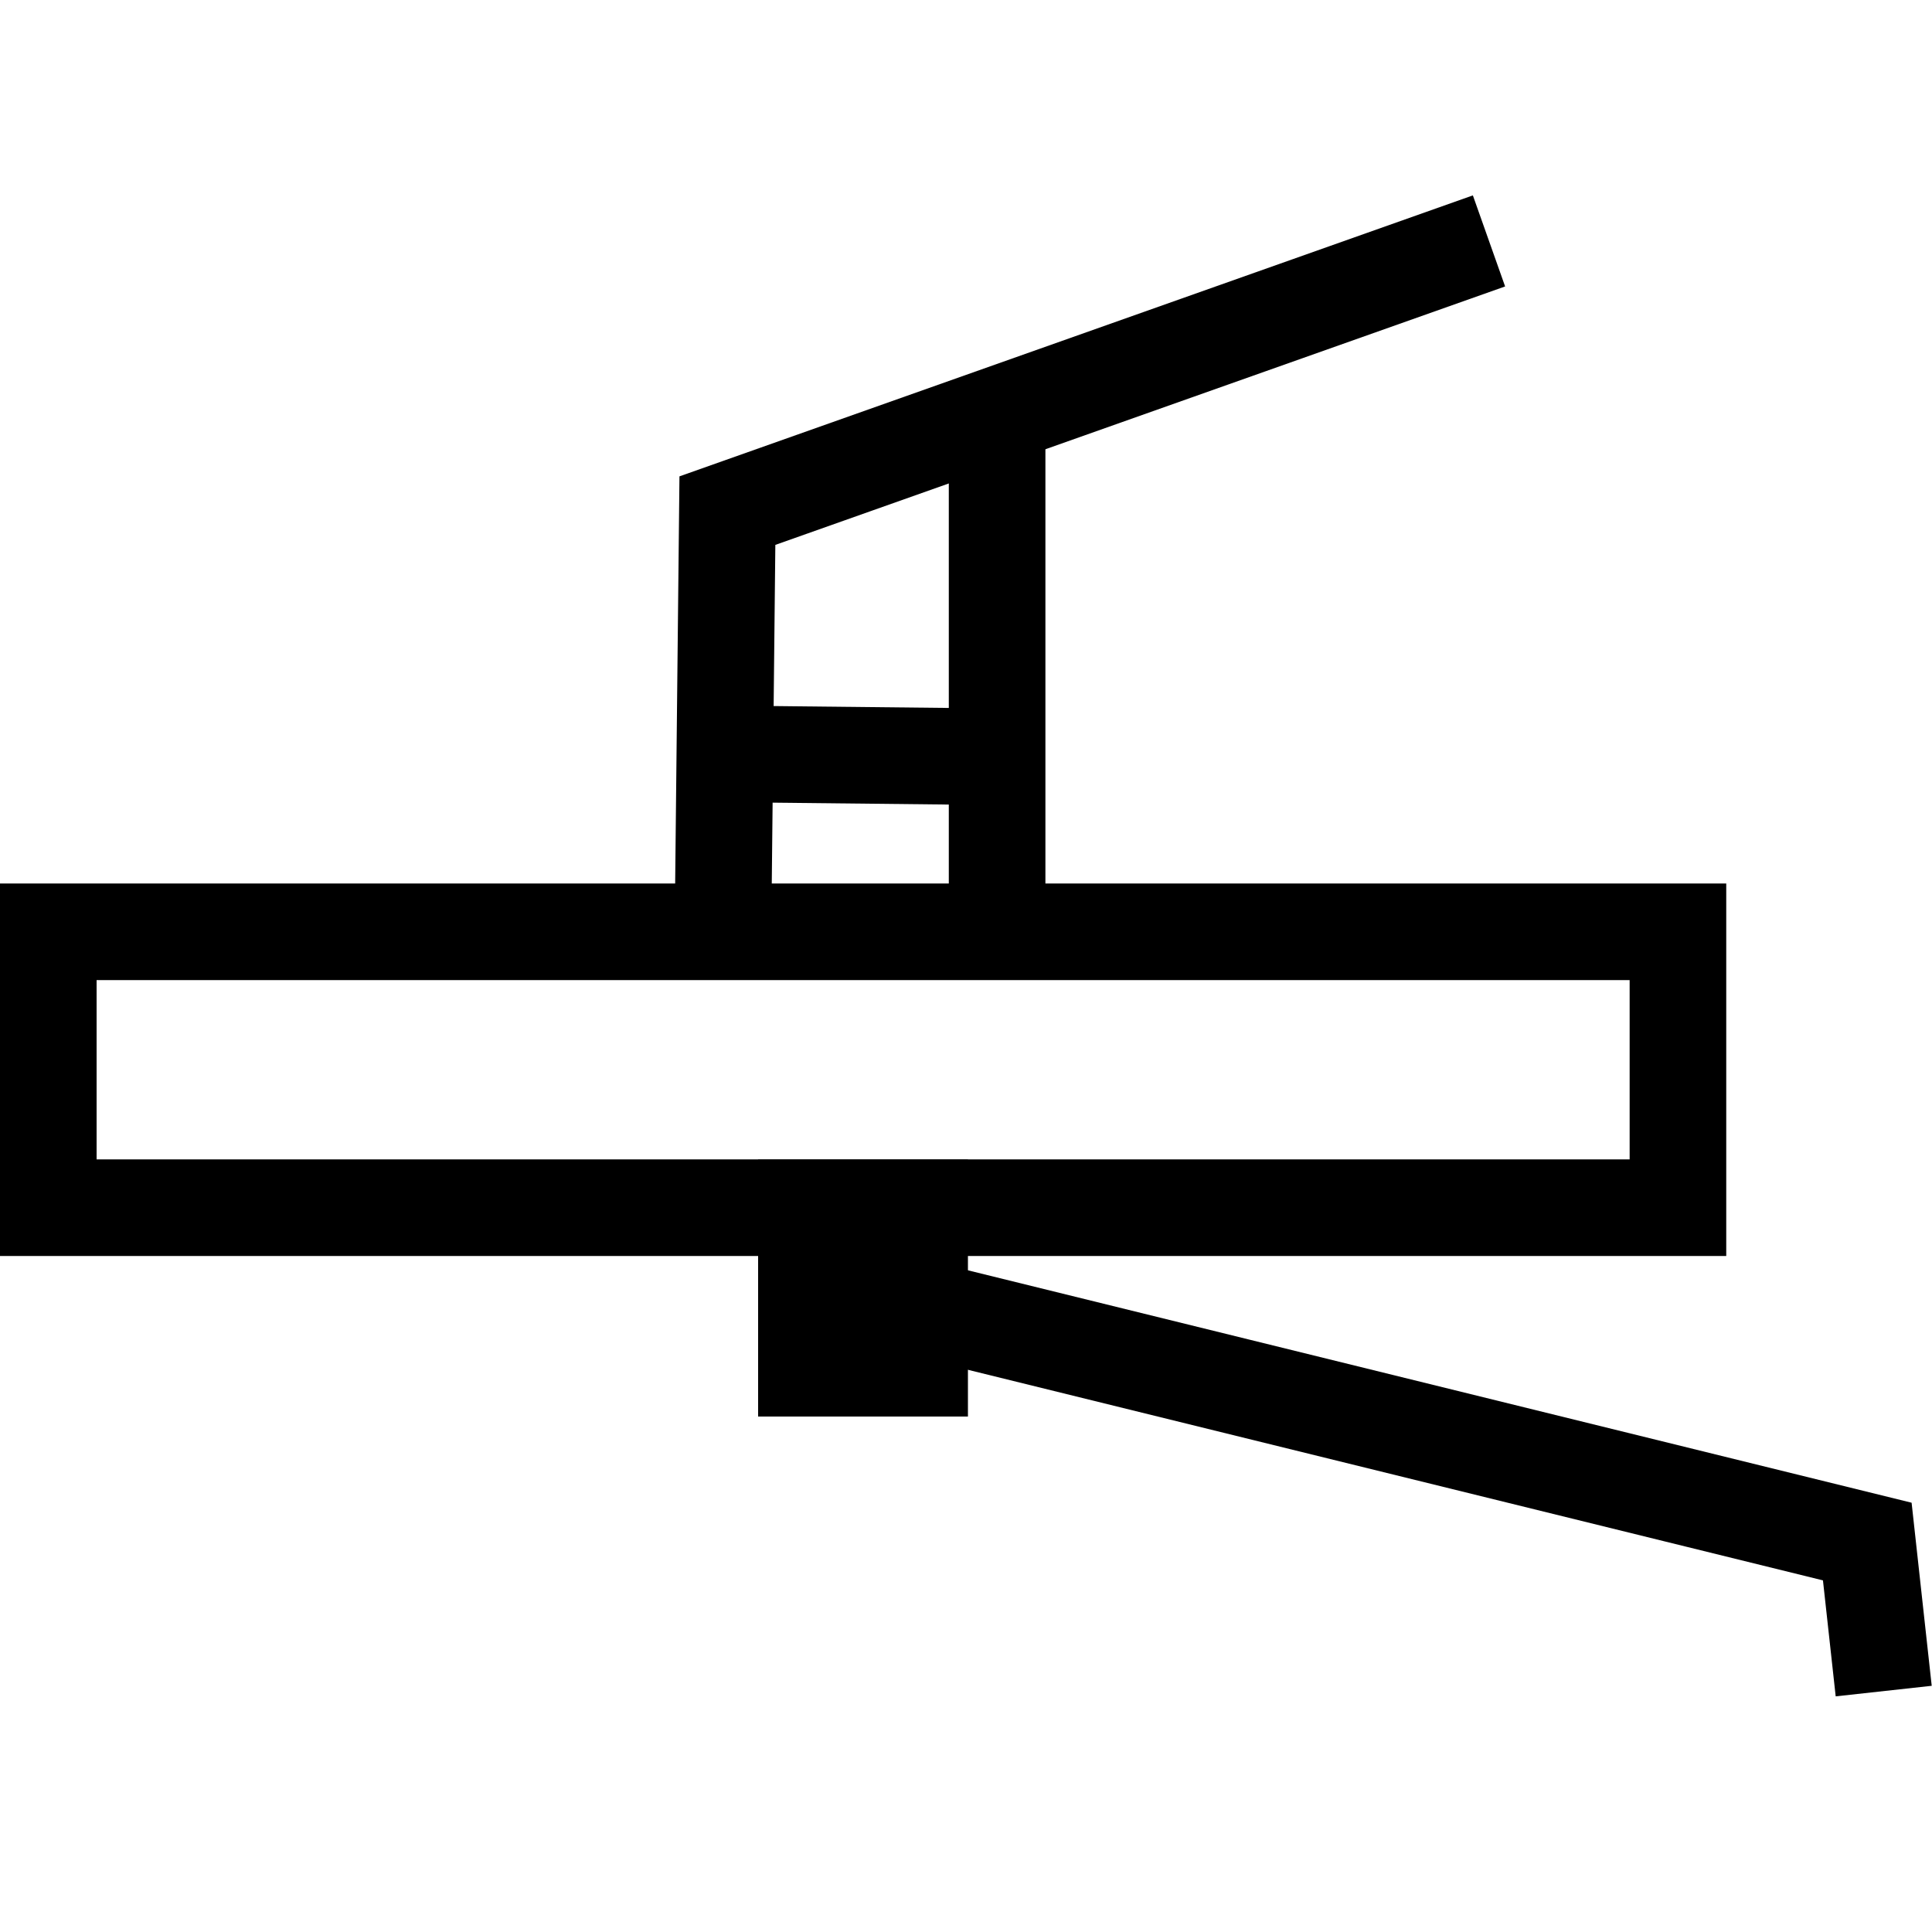 <?xml version="1.0" encoding="UTF-8"?>
<!DOCTYPE svg PUBLIC "-//W3C//DTD SVG 1.1//EN" "http://www.w3.org/Graphics/SVG/1.1/DTD/svg11.dtd">
<!-- Creator: CorelDRAW 2017 -->
<svg xmlns="http://www.w3.org/2000/svg" xml:space="preserve" width="100px" height="100px" version="1.1" style="shape-rendering:geometricPrecision; text-rendering:geometricPrecision; image-rendering:optimizeQuality; fill-rule:evenodd; clip-rule:evenodd"
viewBox="0 0 100 100"
 xmlns:xlink="http://www.w3.org/1999/xlink">
 <defs>
  <style type="text/css">
   <![CDATA[
    .str0 {stroke:black;stroke-width:5;stroke-miterlimit:22.926}
    .fil0 {fill:none}
    .fil1 {fill:black}
   ]]>
  </style>
 </defs>
 <g id="Слой_x0020_1">
  <g id="_1125969728">
   <rect class="fil0 str0" x="2.5" y="48.23" width="84.35" height="14.28"/>
   <polyline class="fil0 str0" points="44.31,66.9 96.65,79.79 97.5,87.53 "/>
   <line class="fil0 str0" x1="51.61" y1="49.87" x2="51.61" y2= "21.49" />
   <polyline class="fil0 str0" points="37.4,50.13 37.65,26.43 77.07,12.47 "/>
   <line class="fil0 str0" x1="51.61" y1="39.17" x2="37.52" y2= "39.02" />
   <rect class="fil1 str0" x="41.74" y="62.52" width="5.86" height="8.3"/>
  </g>
 </g>
</svg>
